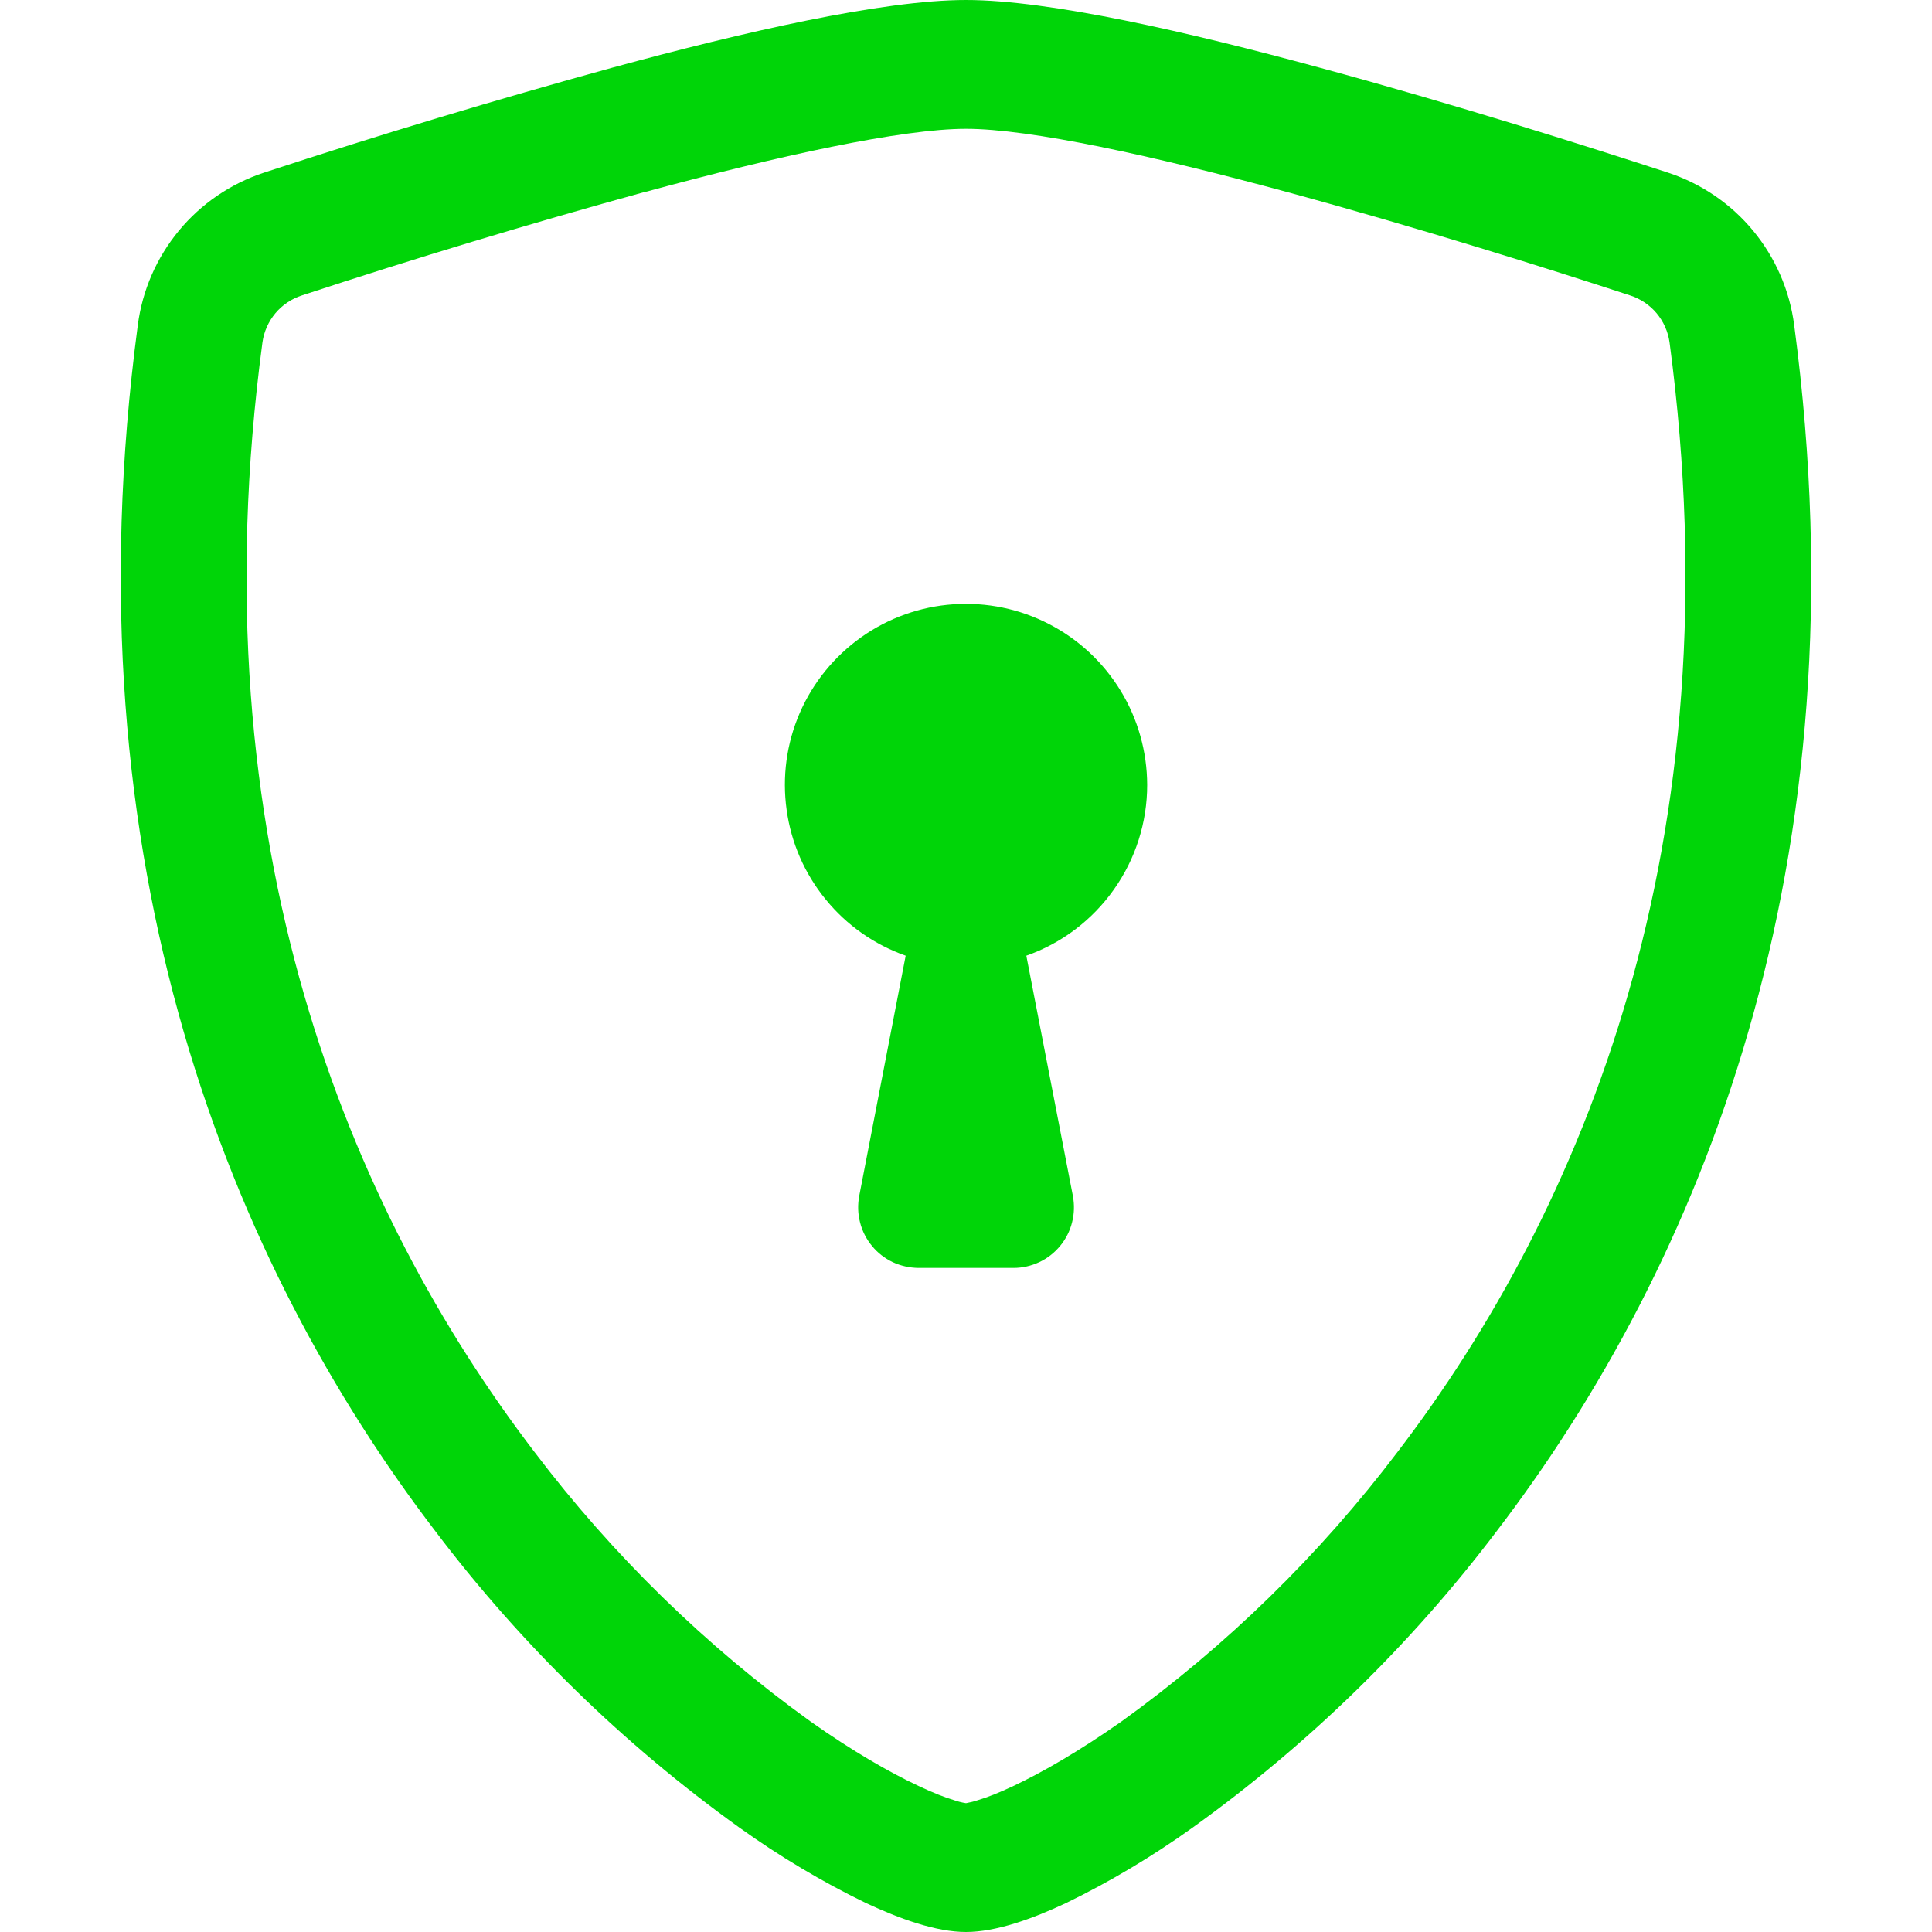 <svg width="18" height="18" viewBox="0 0 18 18" fill="none" xmlns="http://www.w3.org/2000/svg">
<g filter="url(#filter0_d_505_2868)">
<path d="M6.005 1.789C4.934 2.084 3.87 2.405 2.814 2.752C2.717 2.783 2.631 2.841 2.566 2.918C2.501 2.996 2.459 3.09 2.445 3.191C1.821 7.867 3.261 11.279 4.979 13.527C5.707 14.488 6.574 15.335 7.552 16.039C7.941 16.314 8.286 16.512 8.557 16.639C8.692 16.703 8.802 16.746 8.886 16.771C8.923 16.784 8.961 16.794 9 16.8C9.038 16.793 9.076 16.784 9.113 16.771C9.198 16.746 9.308 16.703 9.443 16.639C9.713 16.512 10.059 16.312 10.448 16.039C11.426 15.335 12.293 14.488 13.021 13.527C14.739 11.28 16.179 7.867 15.555 3.191C15.541 3.09 15.499 2.996 15.434 2.918C15.369 2.841 15.283 2.783 15.186 2.752C14.454 2.512 13.218 2.122 11.995 1.79C10.746 1.451 9.597 1.2 9 1.2C8.404 1.2 7.254 1.451 6.005 1.79V1.789ZM5.706 0.63C6.927 0.298 8.224 0 9 0C9.776 0 11.073 0.298 12.294 0.63C13.543 0.968 14.802 1.367 15.542 1.609C15.851 1.711 16.126 1.898 16.334 2.15C16.541 2.401 16.674 2.705 16.716 3.029C17.387 8.065 15.831 11.798 13.943 14.267C13.143 15.324 12.188 16.254 11.112 17.027C10.739 17.294 10.345 17.53 9.933 17.73C9.618 17.878 9.279 18 9 18C8.721 18 8.384 17.878 8.067 17.73C7.655 17.53 7.261 17.294 6.888 17.027C5.812 16.254 4.857 15.324 4.057 14.267C2.169 11.798 0.613 8.065 1.284 3.029C1.326 2.705 1.459 2.401 1.666 2.15C1.874 1.898 2.149 1.711 2.458 1.609C3.533 1.256 4.616 0.93 5.706 0.63Z" fill="#00D508"/>
<path d="M10.688 7.313C10.688 7.662 10.58 8.002 10.378 8.287C10.177 8.572 9.892 8.788 9.562 8.904L9.996 11.143C10.011 11.225 10.009 11.309 9.988 11.389C9.968 11.469 9.93 11.544 9.877 11.608C9.824 11.672 9.758 11.724 9.683 11.759C9.608 11.794 9.526 11.813 9.443 11.813H8.557C8.474 11.812 8.392 11.794 8.317 11.759C8.242 11.723 8.176 11.672 8.124 11.608C8.071 11.544 8.033 11.469 8.013 11.389C7.992 11.308 7.99 11.225 8.005 11.143L8.438 8.904C8.146 8.801 7.888 8.62 7.693 8.38C7.497 8.141 7.371 7.852 7.329 7.546C7.286 7.239 7.328 6.927 7.451 6.643C7.574 6.359 7.773 6.115 8.025 5.936C8.278 5.757 8.575 5.651 8.883 5.63C9.192 5.609 9.5 5.672 9.775 5.815C10.05 5.957 10.28 6.172 10.441 6.436C10.602 6.7 10.687 7.003 10.688 7.313Z" fill="#00D508"/>
</g>
<defs>
<filter id="filter0_d_505_2868" x="-0.875" y="-2" width="19.75" height="22" filterUnits="userSpaceOnUse" color-interpolation-filters="sRGB">
<feFlood flood-opacity="0" result="BackgroundImageFix"/>
<feColorMatrix in="SourceAlpha" type="matrix" values="0 0 0 0 0 0 0 0 0 0 0 0 0 0 0 0 0 0 127 0" result="hardAlpha"/>
<feOffset/>
<feGaussianBlur stdDeviation="1"/>
<feComposite in2="hardAlpha" operator="out"/>
<feColorMatrix type="matrix" values="0 0 0 0 0 0 0 0 0 0.833 0 0 0 0 0.033 0 0 0 1 0"/>
<feBlend mode="normal" in2="BackgroundImageFix" result="effect1_dropShadow_505_2868"/>
<feBlend mode="normal" in="SourceGraphic" in2="effect1_dropShadow_505_2868" result="shape"/>
</filter>
</defs>
</svg>
